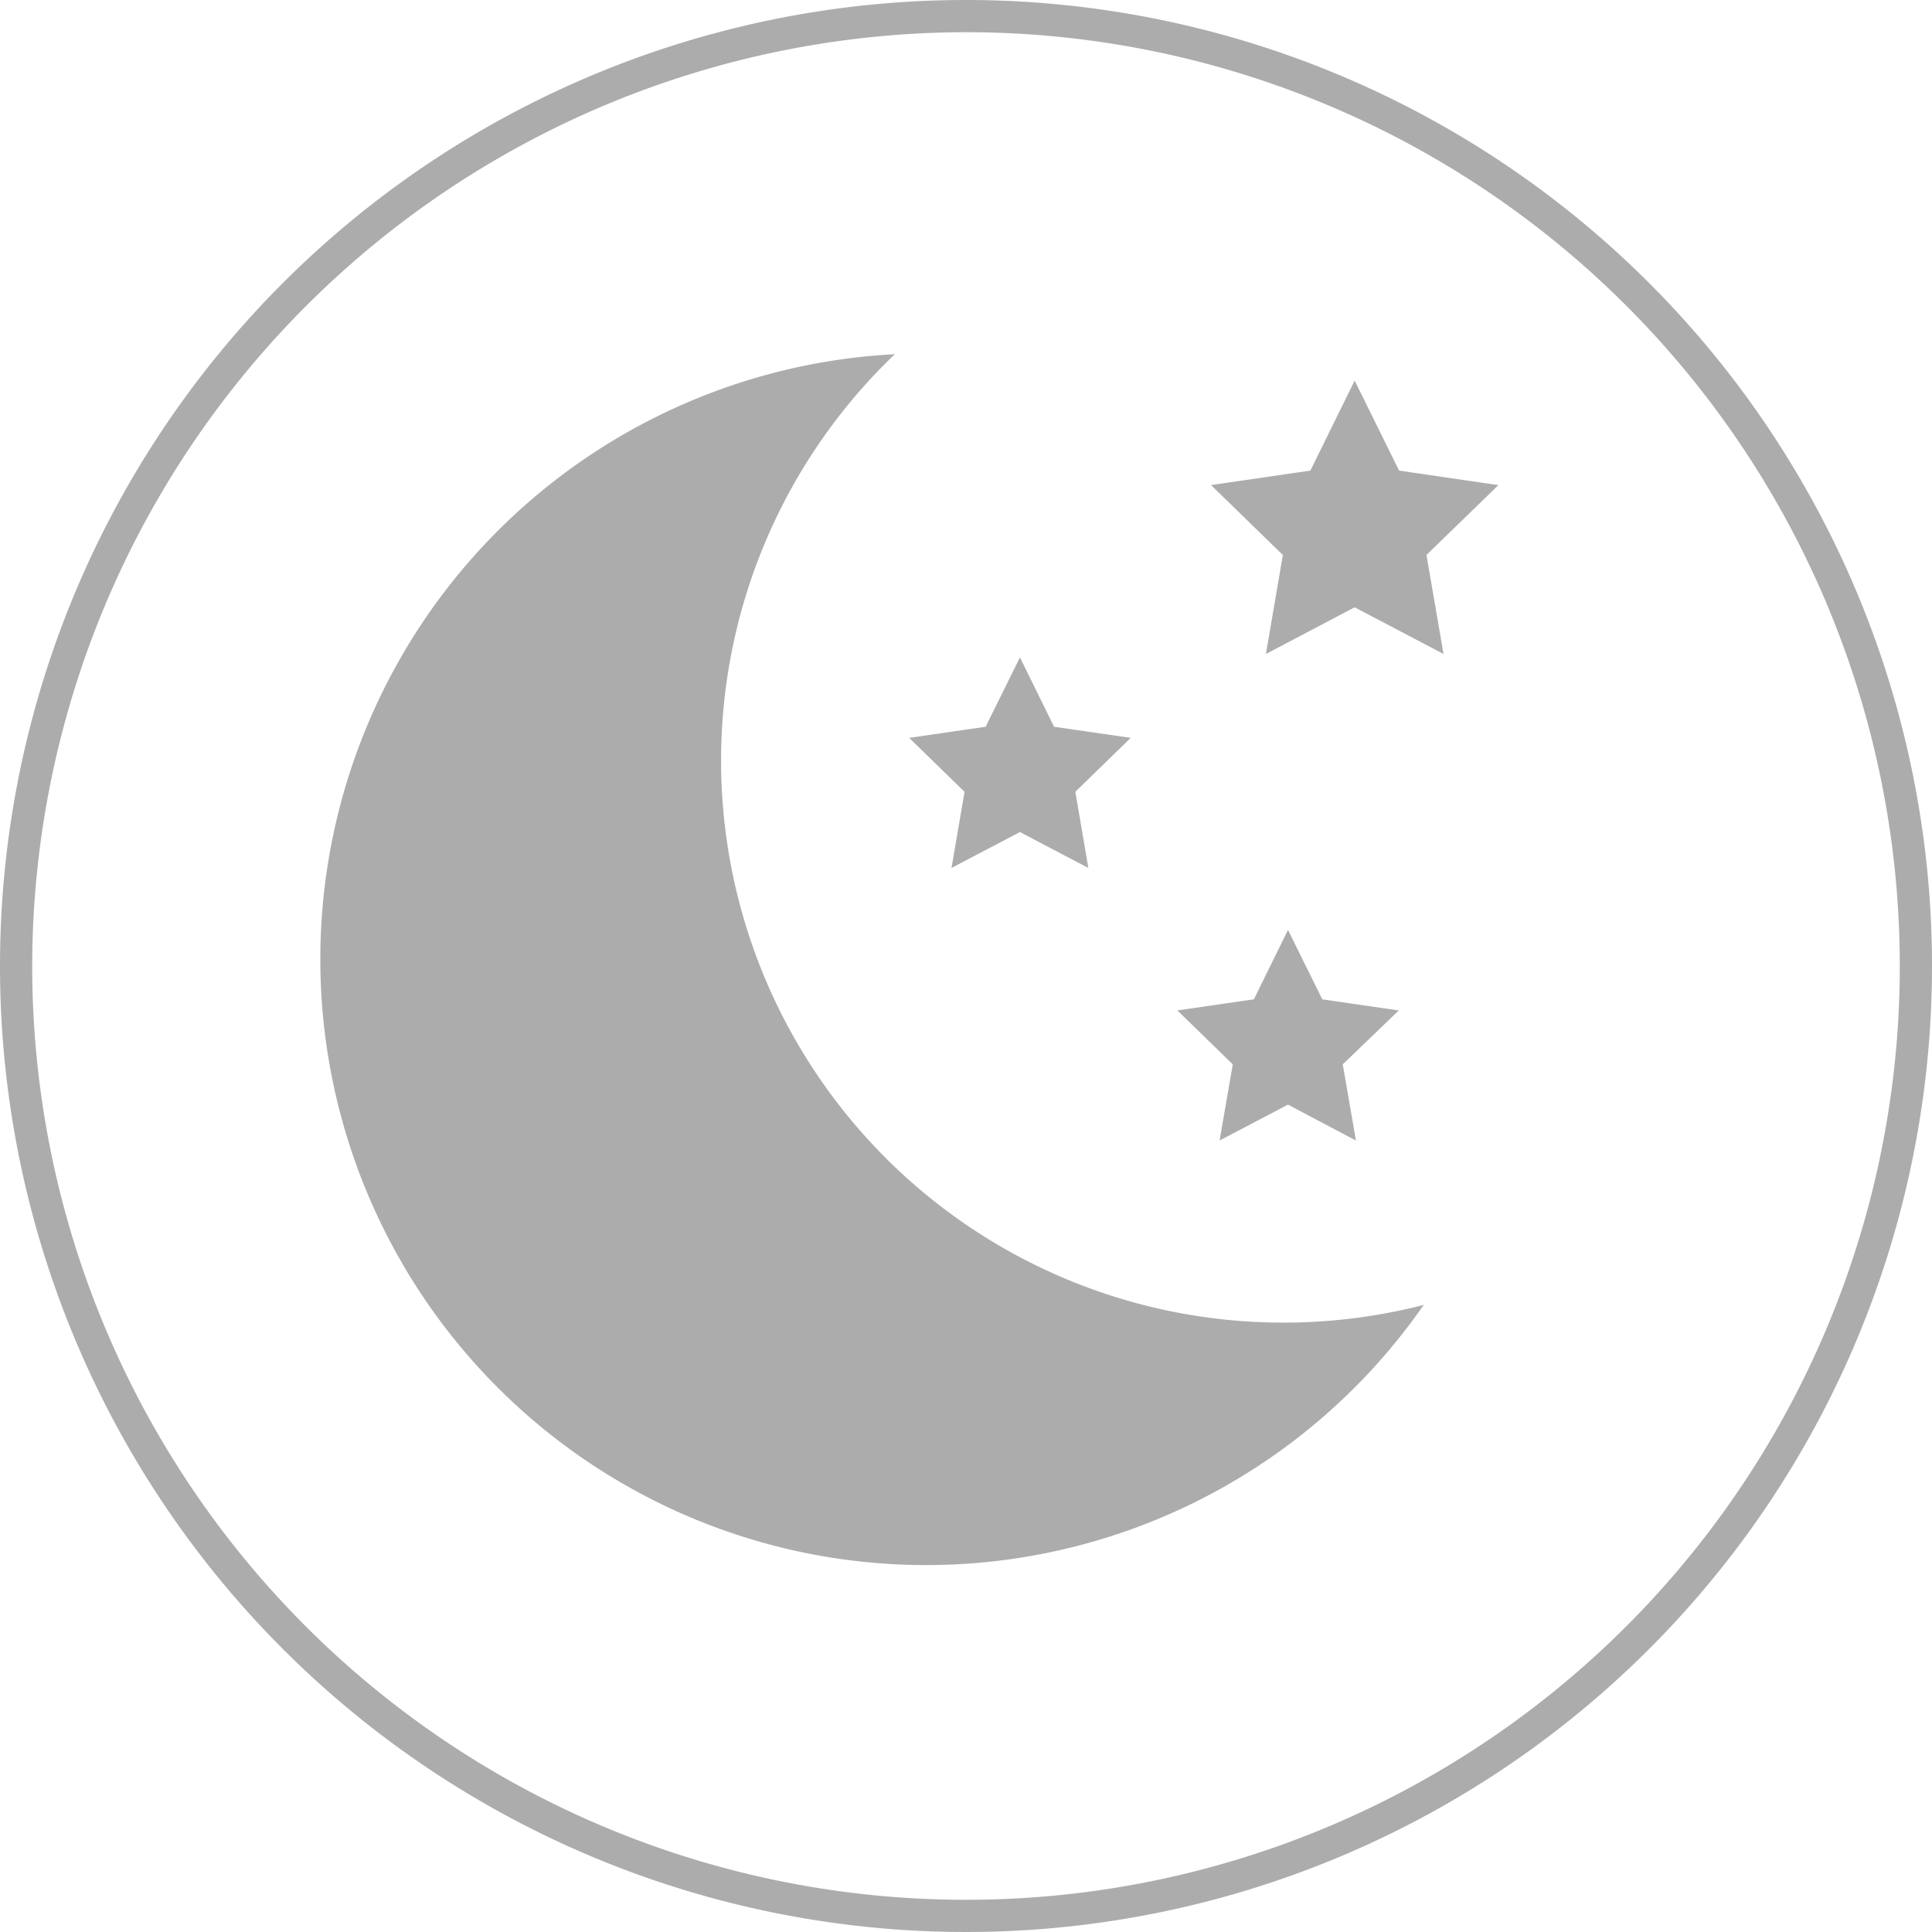<svg xmlns="http://www.w3.org/2000/svg" viewBox="0 0 120 120"><defs><style>.cls-1{fill:#acacac;}</style></defs><title>5</title><g id="图层_2" data-name="图层 2"><g id="图层_1-2" data-name="图层 1"><g id="_5" data-name="5"><path class="cls-1" d="M60,2A58,58,0,1,1,2,60,58.07,58.07,0,0,1,60,2m0-2a60,60,0,1,0,60,60A60,60,0,0,0,60,0Z"/><path class="cls-1" d="M79.69,82.15A34.91,34.91,0,0,1,55.58,22,37.63,37.63,0,1,0,88.43,81.05a34.94,34.94,0,0,1-8.74,1.1Zm4.45-58.51,2.76,5.59,6.17.9L88.6,34.47l1.06,6.15-5.52-2.9-5.51,2.9,1.05-6.15-4.46-4.34,6.17-.9ZM63.35,40.83l2.12,4.31,4.76.69-3.44,3.35.81,4.73-4.25-2.23L59.1,53.91l.81-4.73-3.44-3.35,4.75-.69ZM80,57.76l2.13,4.31,4.75.69L83.4,66.11l.82,4.73L80,68.61l-4.25,2.23.82-4.73-3.44-3.35,4.75-.69Z"/></g></g></g></svg>